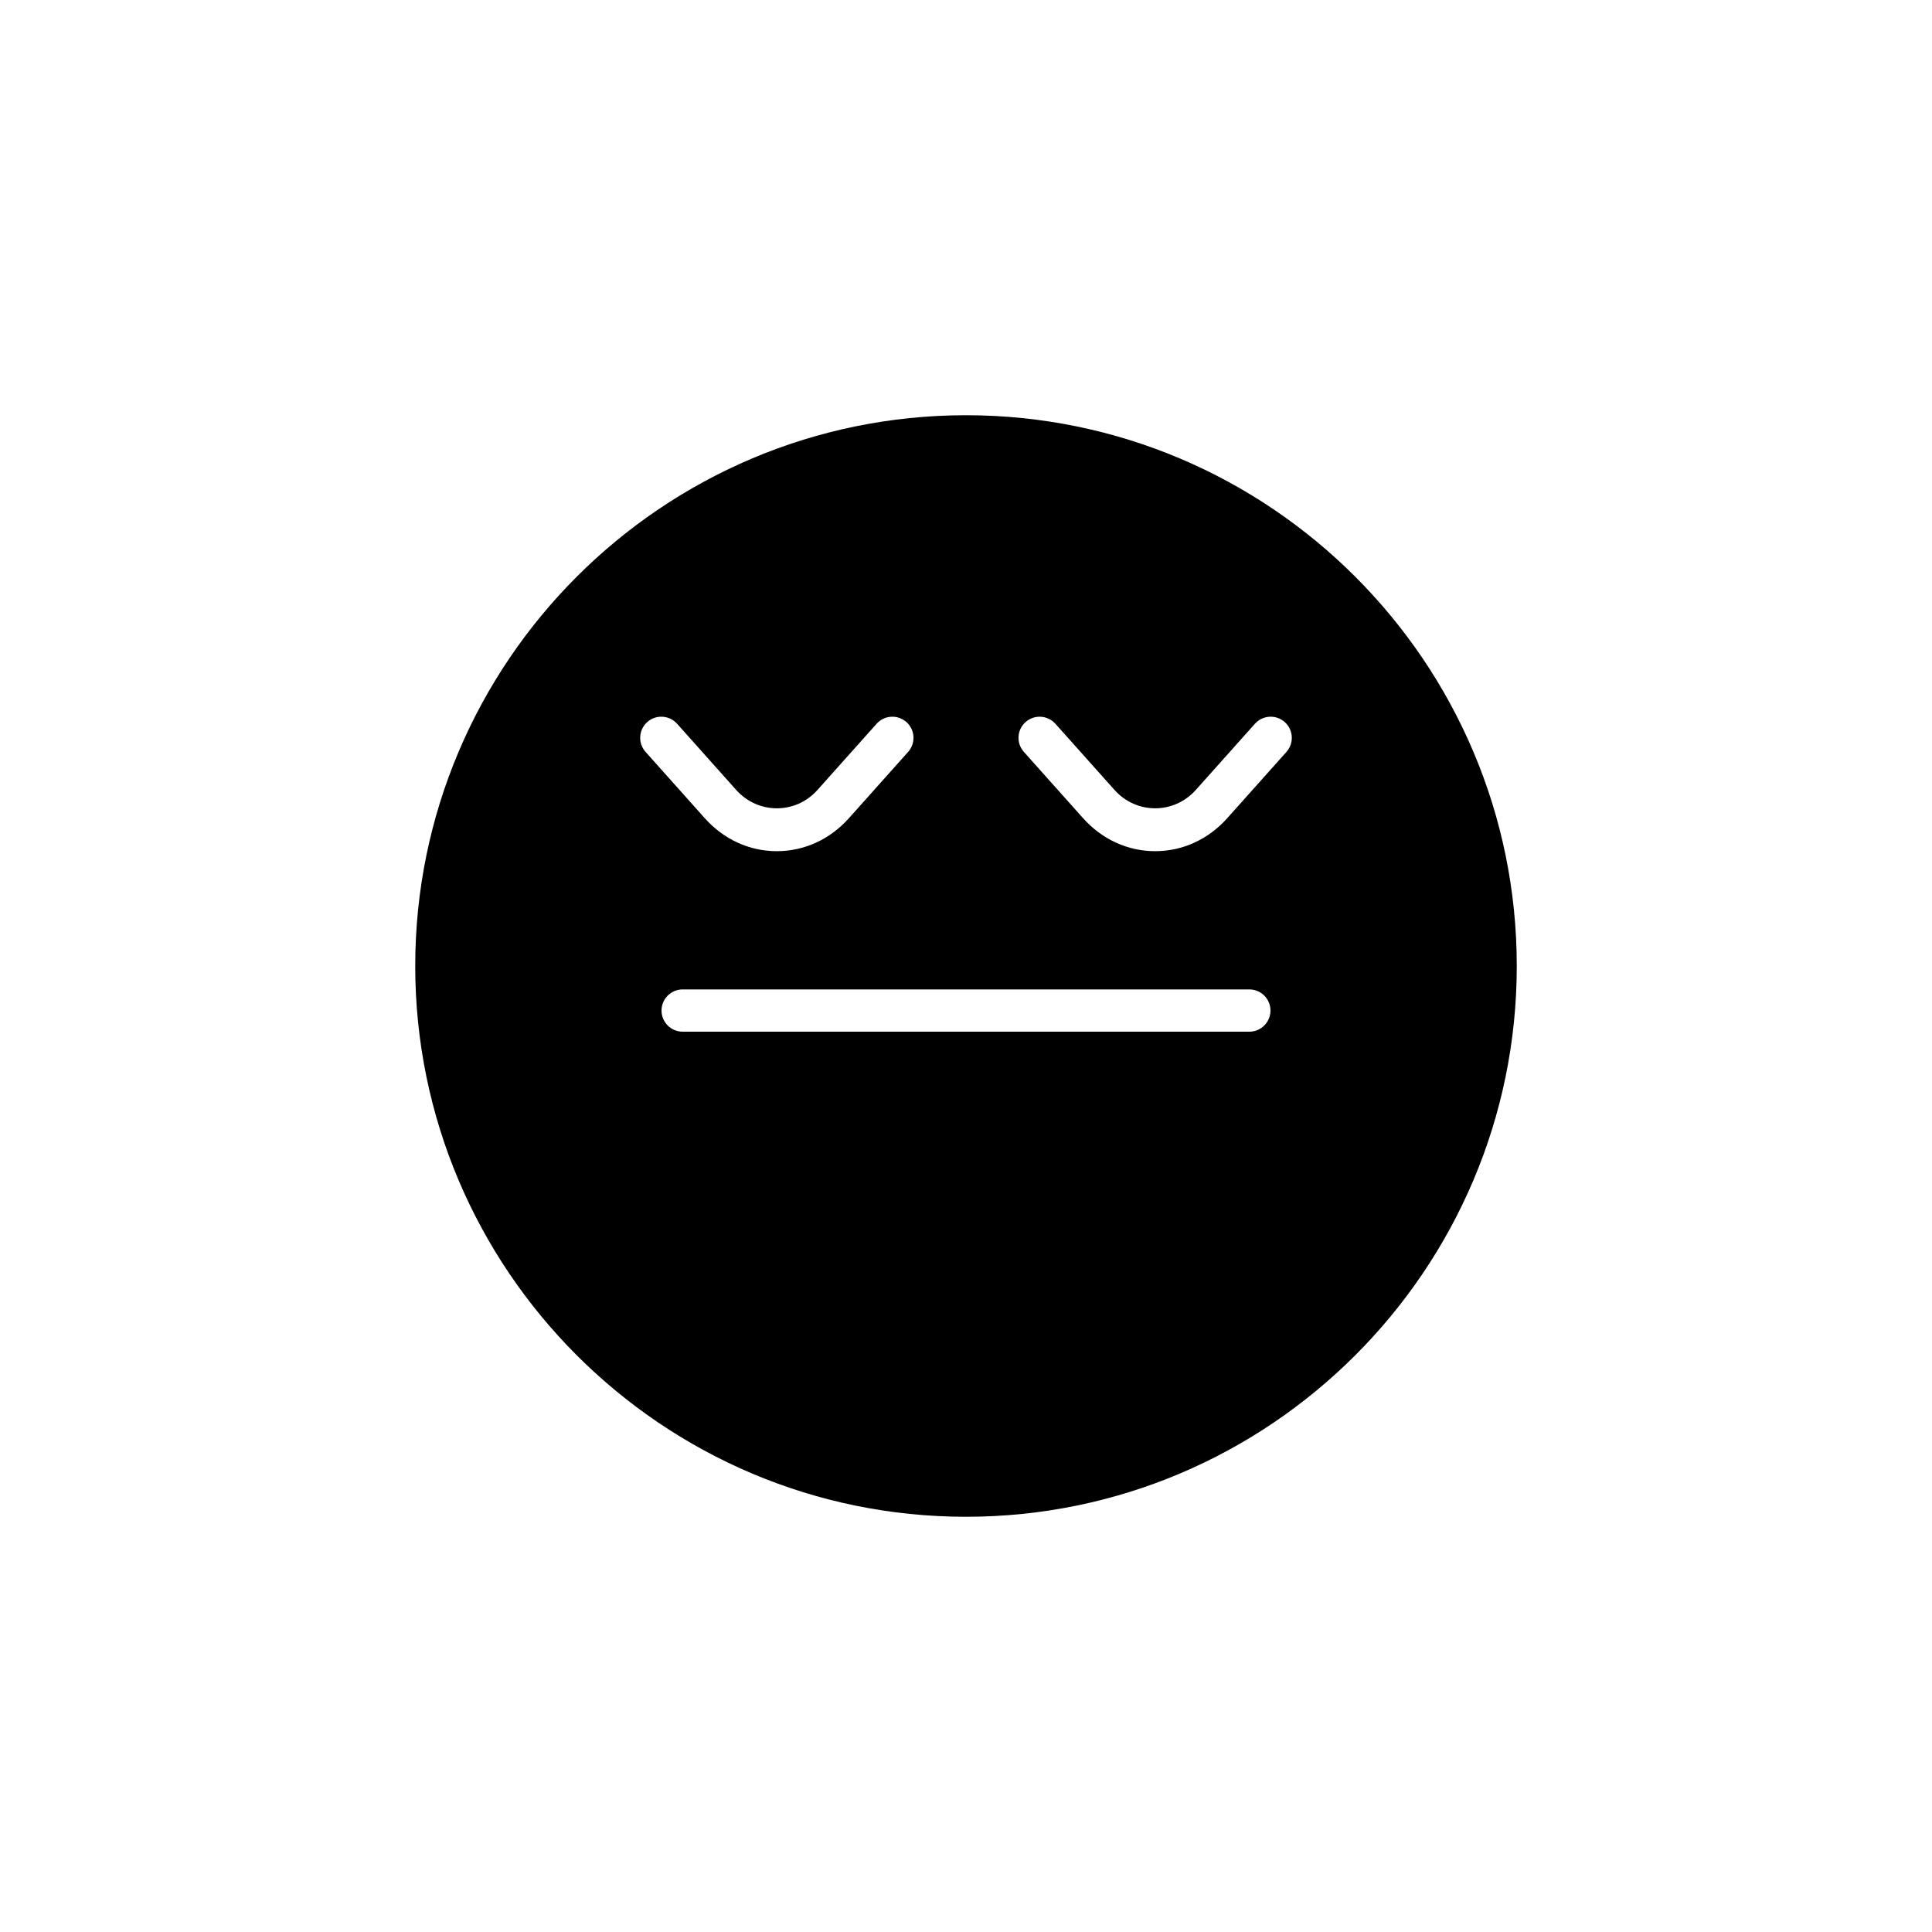 <?xml version="1.0" encoding="UTF-8"?>
<!-- Uploaded to: SVG Repo, www.svgrepo.com, Generator: SVG Repo Mixer Tools -->
<svg fill="#000000" width="800px" height="800px" version="1.1" viewBox="144 144 512 512" xmlns="http://www.w3.org/2000/svg">
 <path d="m400 545.96c80.48 0 145.96-65.477 145.96-145.96 0-80.484-65.48-145.96-145.96-145.96s-145.96 65.477-145.96 145.96c0 80.48 65.48 145.96 145.96 145.96zm15.785-210.6c2.301-2.055 5.832-1.859 7.906 0.445l15.656 17.527c5.793 6.5 15.754 6.504 21.566 0l15.656-17.527c2.07-2.309 5.609-2.5 7.906-0.445 2.309 2.059 2.504 5.598 0.449 7.902l-15.656 17.527c-5.059 5.664-11.852 8.781-19.133 8.781-7.285 0-14.082-3.117-19.141-8.781l-15.656-17.527c-2.059-2.305-1.859-5.844 0.445-7.902zm59.305 70.848c3.094 0 5.598 2.508 5.598 5.598 0 3.09-2.504 5.598-5.598 5.598h-150.18c-3.094 0-5.598-2.508-5.598-5.598 0-3.09 2.504-5.598 5.598-5.598zm-159.56-70.852c2.301-2.055 5.844-1.859 7.906 0.449l15.652 17.527c5.816 6.512 15.77 6.504 21.566 0l15.656-17.527c2.066-2.309 5.609-2.5 7.906-0.445 2.309 2.059 2.504 5.598 0.449 7.902l-15.656 17.527c-5.059 5.664-11.852 8.781-19.141 8.781-7.281 0-14.078-3.117-19.133-8.781l-15.652-17.527c-2.062-2.305-1.863-5.844 0.445-7.906z"/>
</svg>